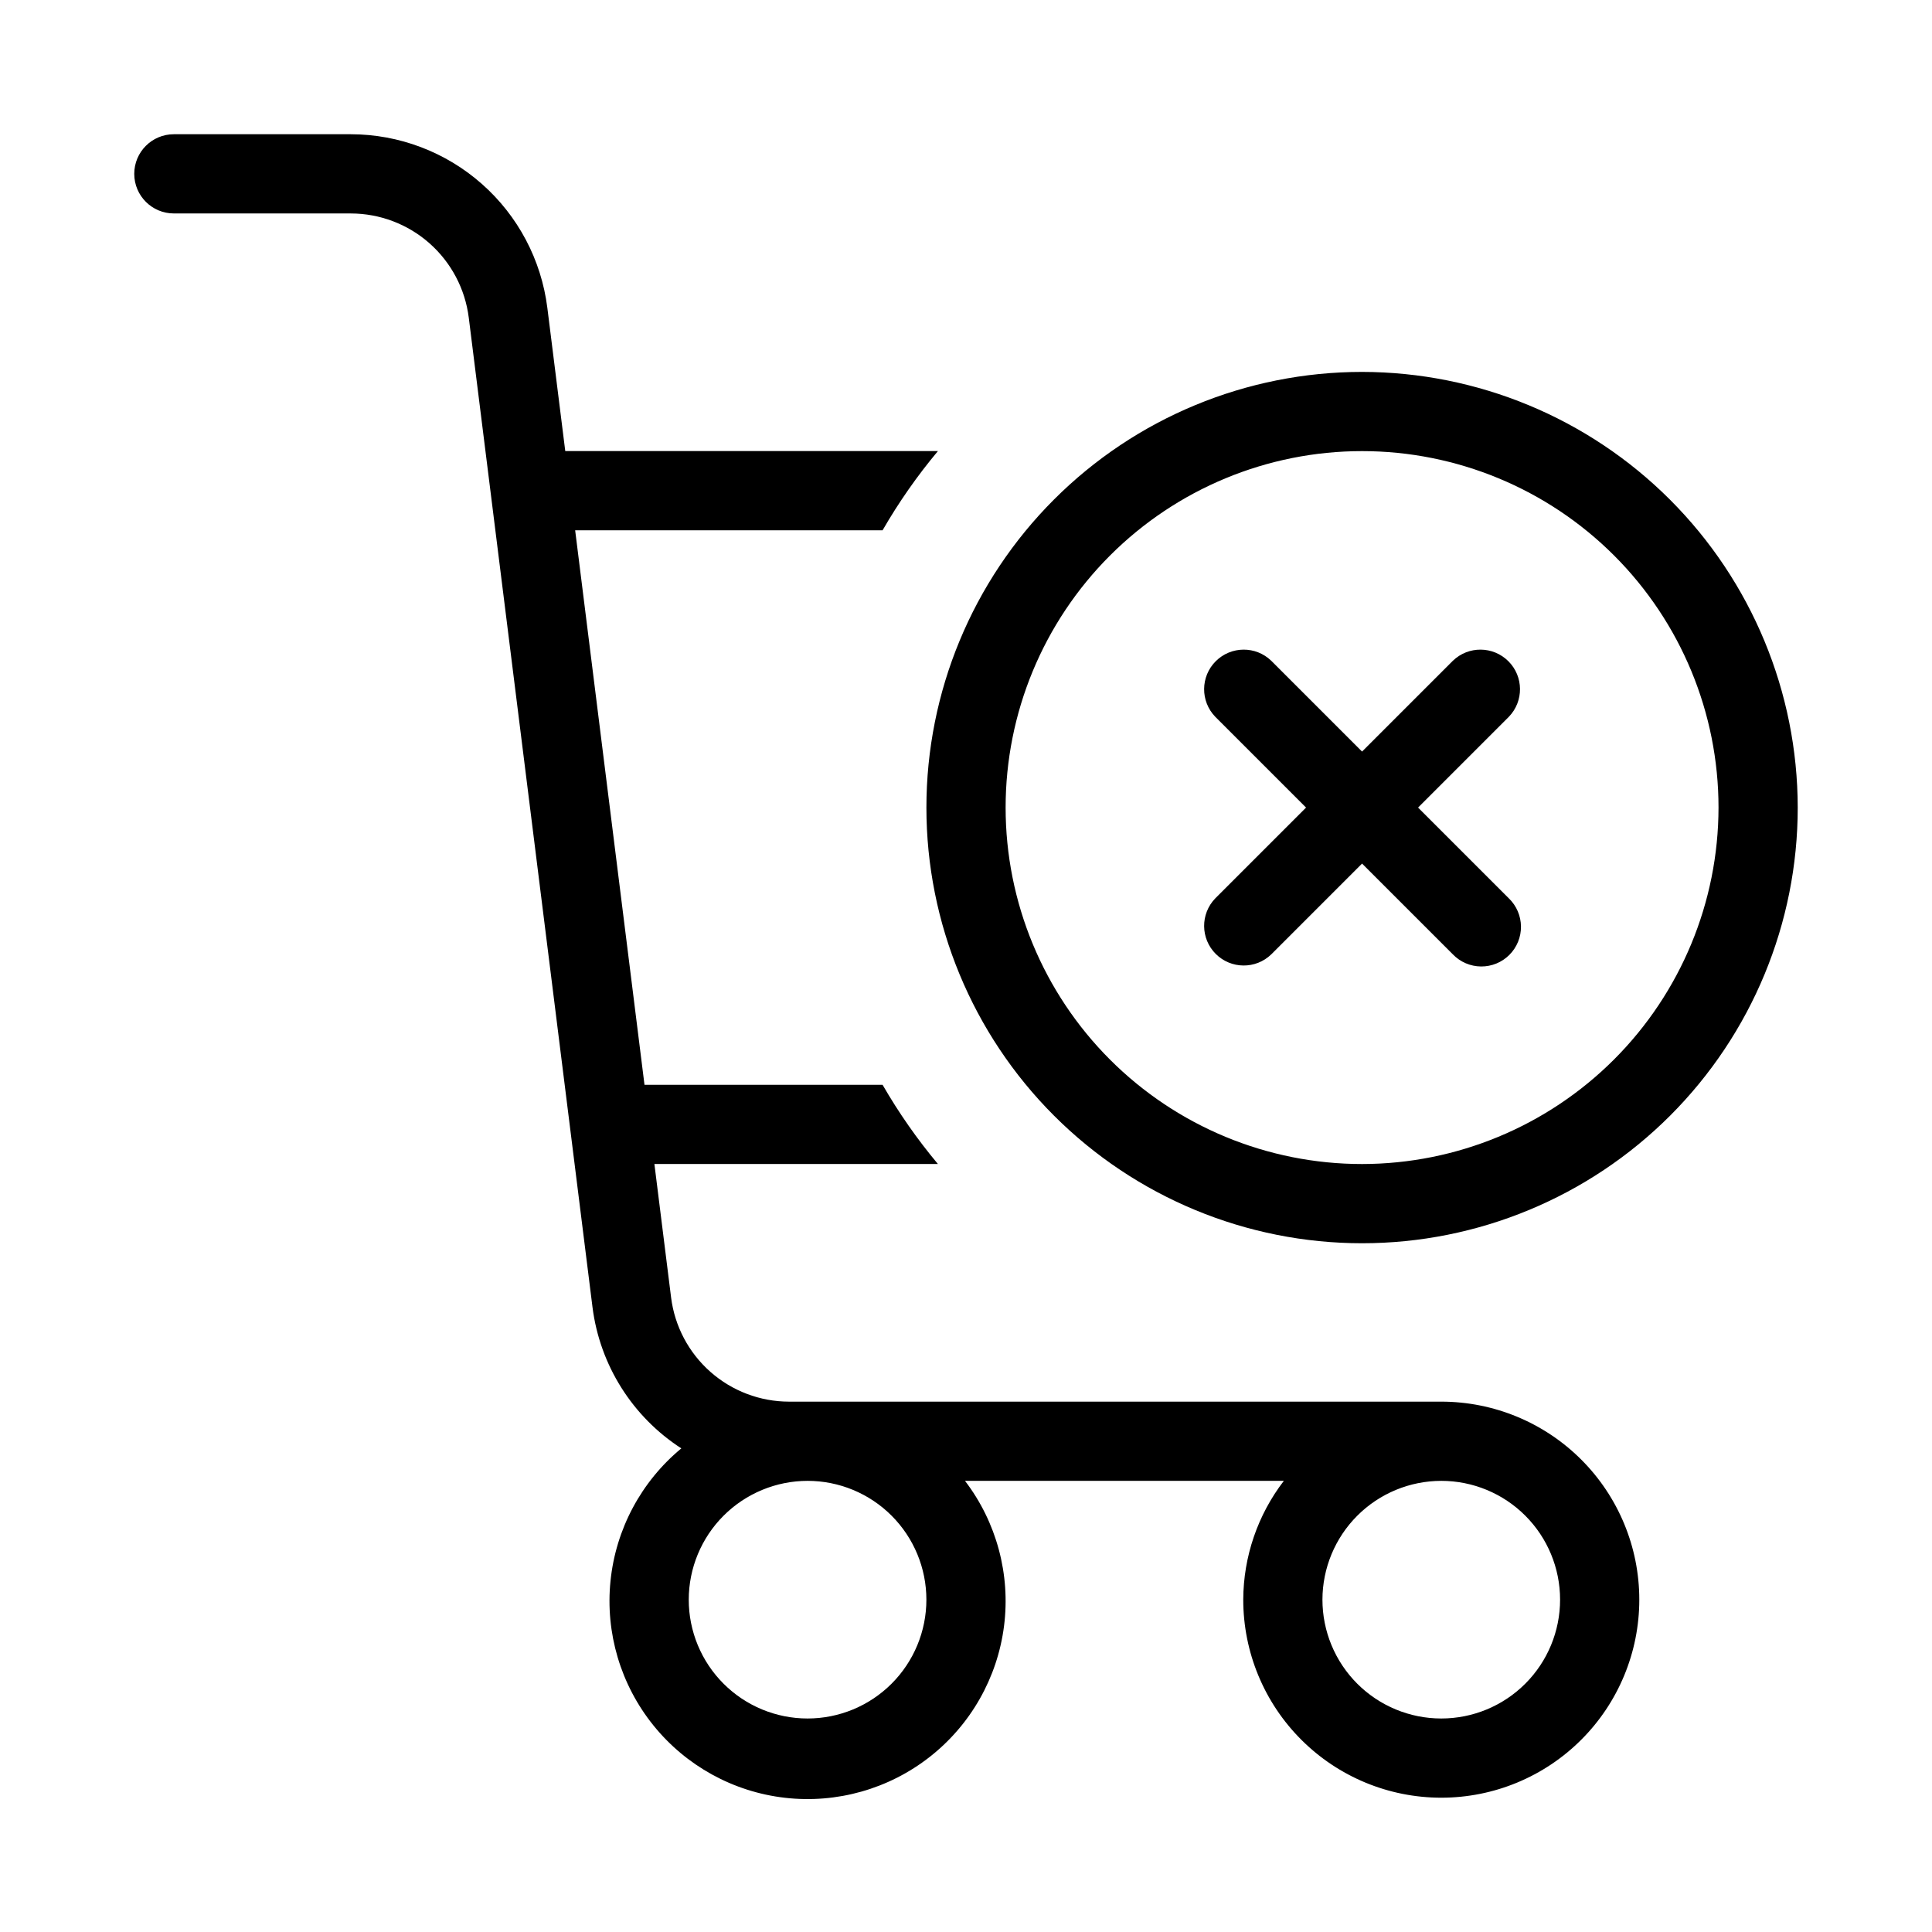 <?xml version="1.0" encoding="UTF-8"?>
<!-- Uploaded to: ICON Repo, www.svgrepo.com, Generator: ICON Repo Mixer Tools -->
<svg fill="#000000" width="800px" height="800px" version="1.1" viewBox="144 144 512 512" xmlns="http://www.w3.org/2000/svg">
 <path d="m504.96 242.56c-30.617 0-59.984 12.164-81.637 33.816-21.652 21.652-33.816 51.02-33.816 81.641s12.164 59.988 33.816 81.641c21.652 21.648 51.02 33.816 81.637 33.816 30.621 0 59.988-12.168 81.641-33.816 21.652-21.652 33.816-51.02 33.816-81.641-0.035-30.609-12.211-59.957-33.855-81.602-21.645-21.645-50.988-33.82-81.602-33.855zm0 209.92c-25.051 0-49.078-9.953-66.793-27.668-17.719-17.719-27.668-41.746-27.668-66.797 0-25.055 9.949-49.082 27.668-66.797 17.715-17.715 41.742-27.668 66.793-27.668 25.055 0 49.082 9.953 66.797 27.668s27.668 41.742 27.668 66.797c-0.027 25.043-9.988 49.055-27.695 66.766-17.711 17.707-41.723 27.672-66.77 27.699zm38.91-118.53-24.066 24.066 24.066 24.066c2.023 1.957 3.18 4.641 3.203 7.457 0.027 2.816-1.082 5.523-3.074 7.516-1.988 1.988-4.695 3.098-7.512 3.07-2.816-0.023-5.504-1.176-7.457-3.203l-24.07-24.066-24.066 24.066c-4.117 3.981-10.664 3.922-14.711-0.125-4.051-4.051-4.106-10.598-0.129-14.715l24.066-24.066-24.066-24.066c-3.981-4.121-3.922-10.668 0.125-14.715 4.051-4.051 10.598-4.106 14.715-0.129l24.066 24.066 24.066-24.066h0.004c4.117-3.977 10.664-3.922 14.711 0.129 4.051 4.047 4.106 10.594 0.129 14.711zm-353.79-133.38h46.902c7.672 0.012 15.078 2.816 20.828 7.894s9.453 12.078 10.414 19.688l32.801 262.32c1.957 15.312 10.57 28.984 23.535 37.363-10.637 8.793-17.383 21.426-18.773 35.156-1.391 13.734 2.684 27.461 11.34 38.211s21.195 17.66 34.91 19.23c13.711 1.57 27.492-2.324 38.355-10.84s17.934-20.965 19.684-34.656c1.746-13.691-1.969-27.523-10.34-38.496h84.5-0.004c-6.938 9.035-10.719 20.098-10.758 31.488 0 13.922 5.527 27.27 15.371 37.109 9.84 9.844 23.188 15.371 37.105 15.371 13.922 0 27.27-5.527 37.109-15.371 9.844-9.84 15.371-23.188 15.371-37.109 0-13.918-5.527-27.266-15.371-37.109-9.84-9.84-23.188-15.371-37.109-15.371h-172.86c-7.672-0.008-15.074-2.816-20.824-7.894-5.754-5.078-9.457-12.078-10.418-19.688l-4.426-35.391h75.137c-5.488-6.562-10.395-13.586-14.668-20.992h-63.094l-18.375-146.95h81.469c4.273-7.41 9.18-14.434 14.668-20.992h-98.758l-4.754-37.996c-1.602-12.688-7.773-24.352-17.359-32.812-9.582-8.461-21.926-13.141-34.711-13.16h-46.902c-5.797 0-10.496 4.699-10.496 10.496s4.699 10.496 10.496 10.496zm335.87 335.87c8.352 0 16.363 3.32 22.266 9.223 5.906 5.906 9.223 13.914 9.223 22.266 0 8.352-3.316 16.363-9.223 22.266-5.902 5.906-13.914 9.223-22.266 9.223-8.348 0-16.359-3.316-22.266-9.223-5.902-5.902-9.223-13.914-9.223-22.266 0.012-8.348 3.332-16.352 9.234-22.254 5.902-5.902 13.906-9.223 22.254-9.234zm-167.94 0h0.004c8.352 0 16.359 3.32 22.266 9.223 5.902 5.906 9.223 13.914 9.223 22.266 0 8.352-3.32 16.363-9.223 22.266-5.906 5.906-13.914 9.223-22.266 9.223s-16.363-3.316-22.266-9.223c-5.906-5.902-9.223-13.914-9.223-22.266 0.008-8.348 3.328-16.352 9.23-22.254 5.906-5.902 13.91-9.223 22.258-9.234z"/>
</svg>